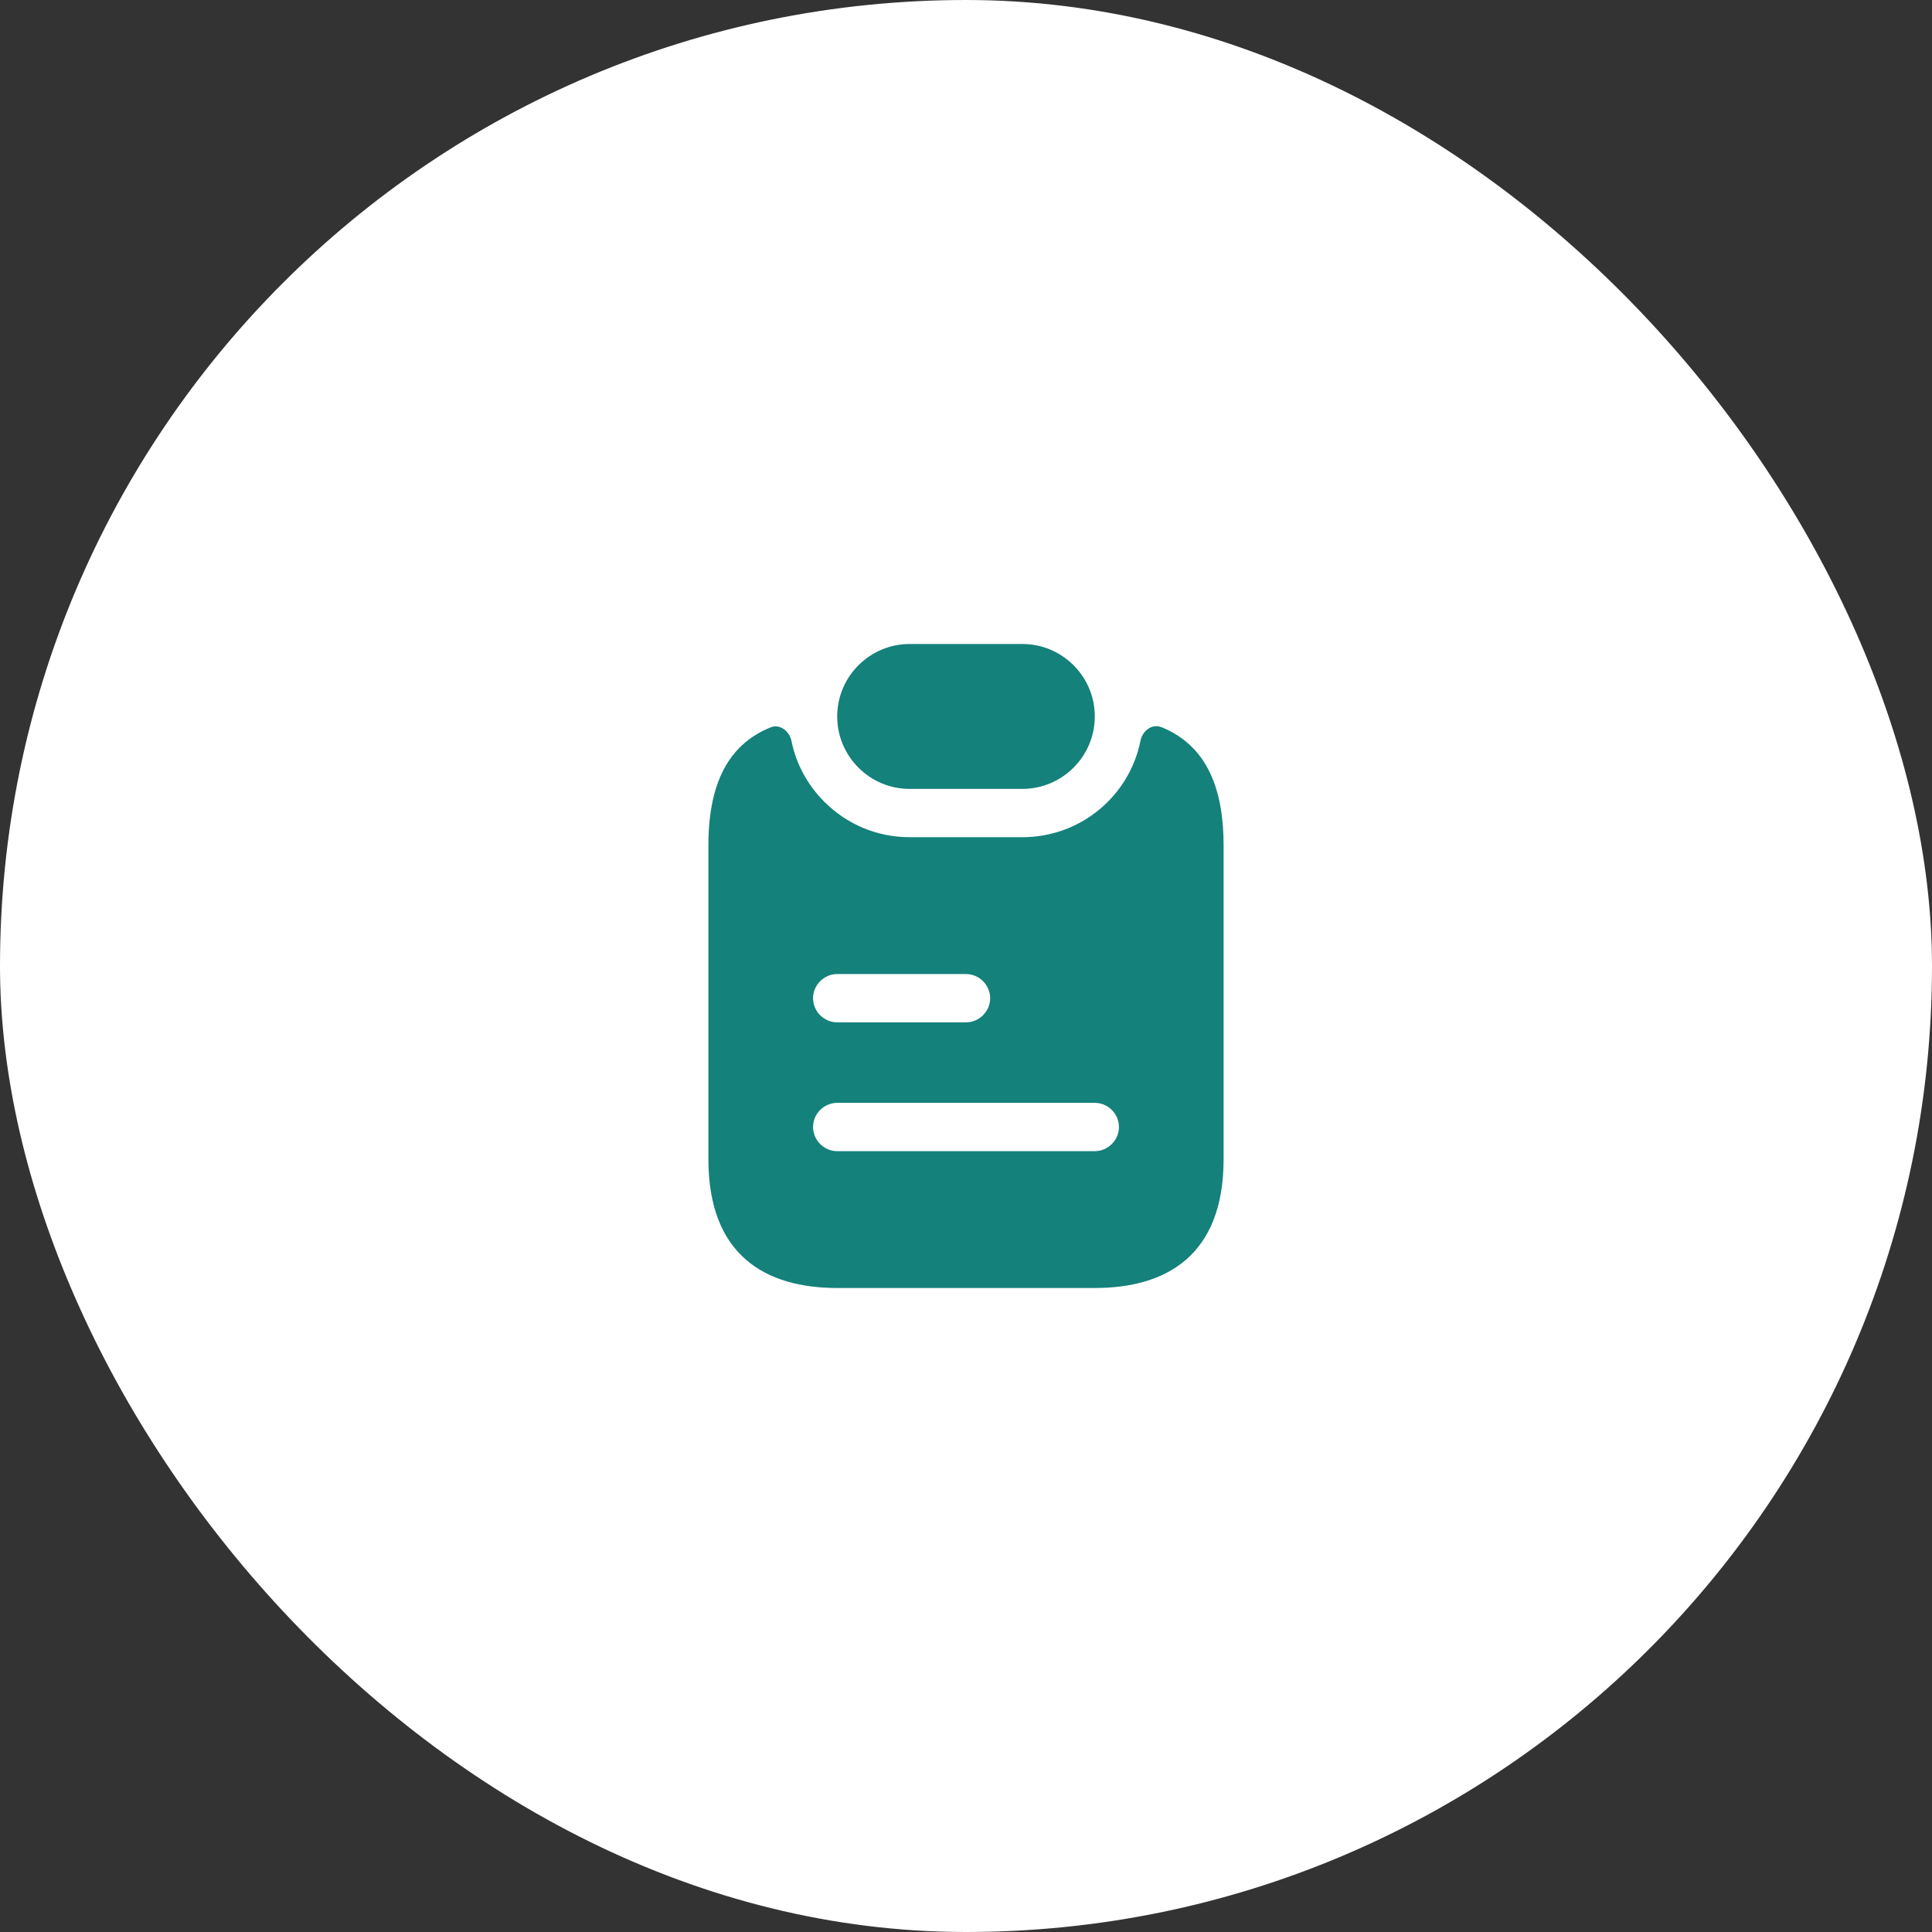 <svg width="60" height="60" viewBox="0 0 60 60" fill="none" xmlns="http://www.w3.org/2000/svg">
<rect x="0" y="0" width="60" height="60" fill="#333333" stroke="none"/>
<rect width="60" height="60" rx="30" fill="white"/>
<path d="M34 22.25C34 23.49 32.99 24.5 31.75 24.5H28.25C27.63 24.5 27.07 24.25 26.66 23.84C26.25 23.43 26 22.87 26 22.25C26 21.01 27.01 20 28.25 20H31.75C32.37 20 32.93 20.25 33.34 20.66C33.75 21.07 34 21.63 34 22.25Z" fill="#14817B"/>
<path d="M36.83 23.03C36.6 22.84 36.34 22.69 36.06 22.58C35.77 22.47 35.48 22.7 35.42 23C35.08 24.71 33.57 26 31.75 26H28.25C27.25 26 26.31 25.61 25.6 24.9C25.08 24.38 24.72 23.72 24.58 23.01C24.52 22.71 24.22 22.47 23.93 22.59C22.77 23.06 22 24.12 22 26.25V36C22 39 23.79 40 26 40H34C36.21 40 38 39 38 36V26.25C38 24.62 37.55 23.62 36.83 23.03ZM26 30.25H30C30.41 30.25 30.75 30.59 30.75 31C30.75 31.41 30.41 31.75 30 31.75H26C25.59 31.75 25.25 31.41 25.25 31C25.25 30.59 25.59 30.25 26 30.25ZM34 35.75H26C25.59 35.75 25.25 35.41 25.25 35C25.25 34.59 25.59 34.25 26 34.25H34C34.41 34.25 34.75 34.59 34.75 35C34.75 35.41 34.41 35.75 34 35.75Z" fill="#14817B"/>
</svg>
